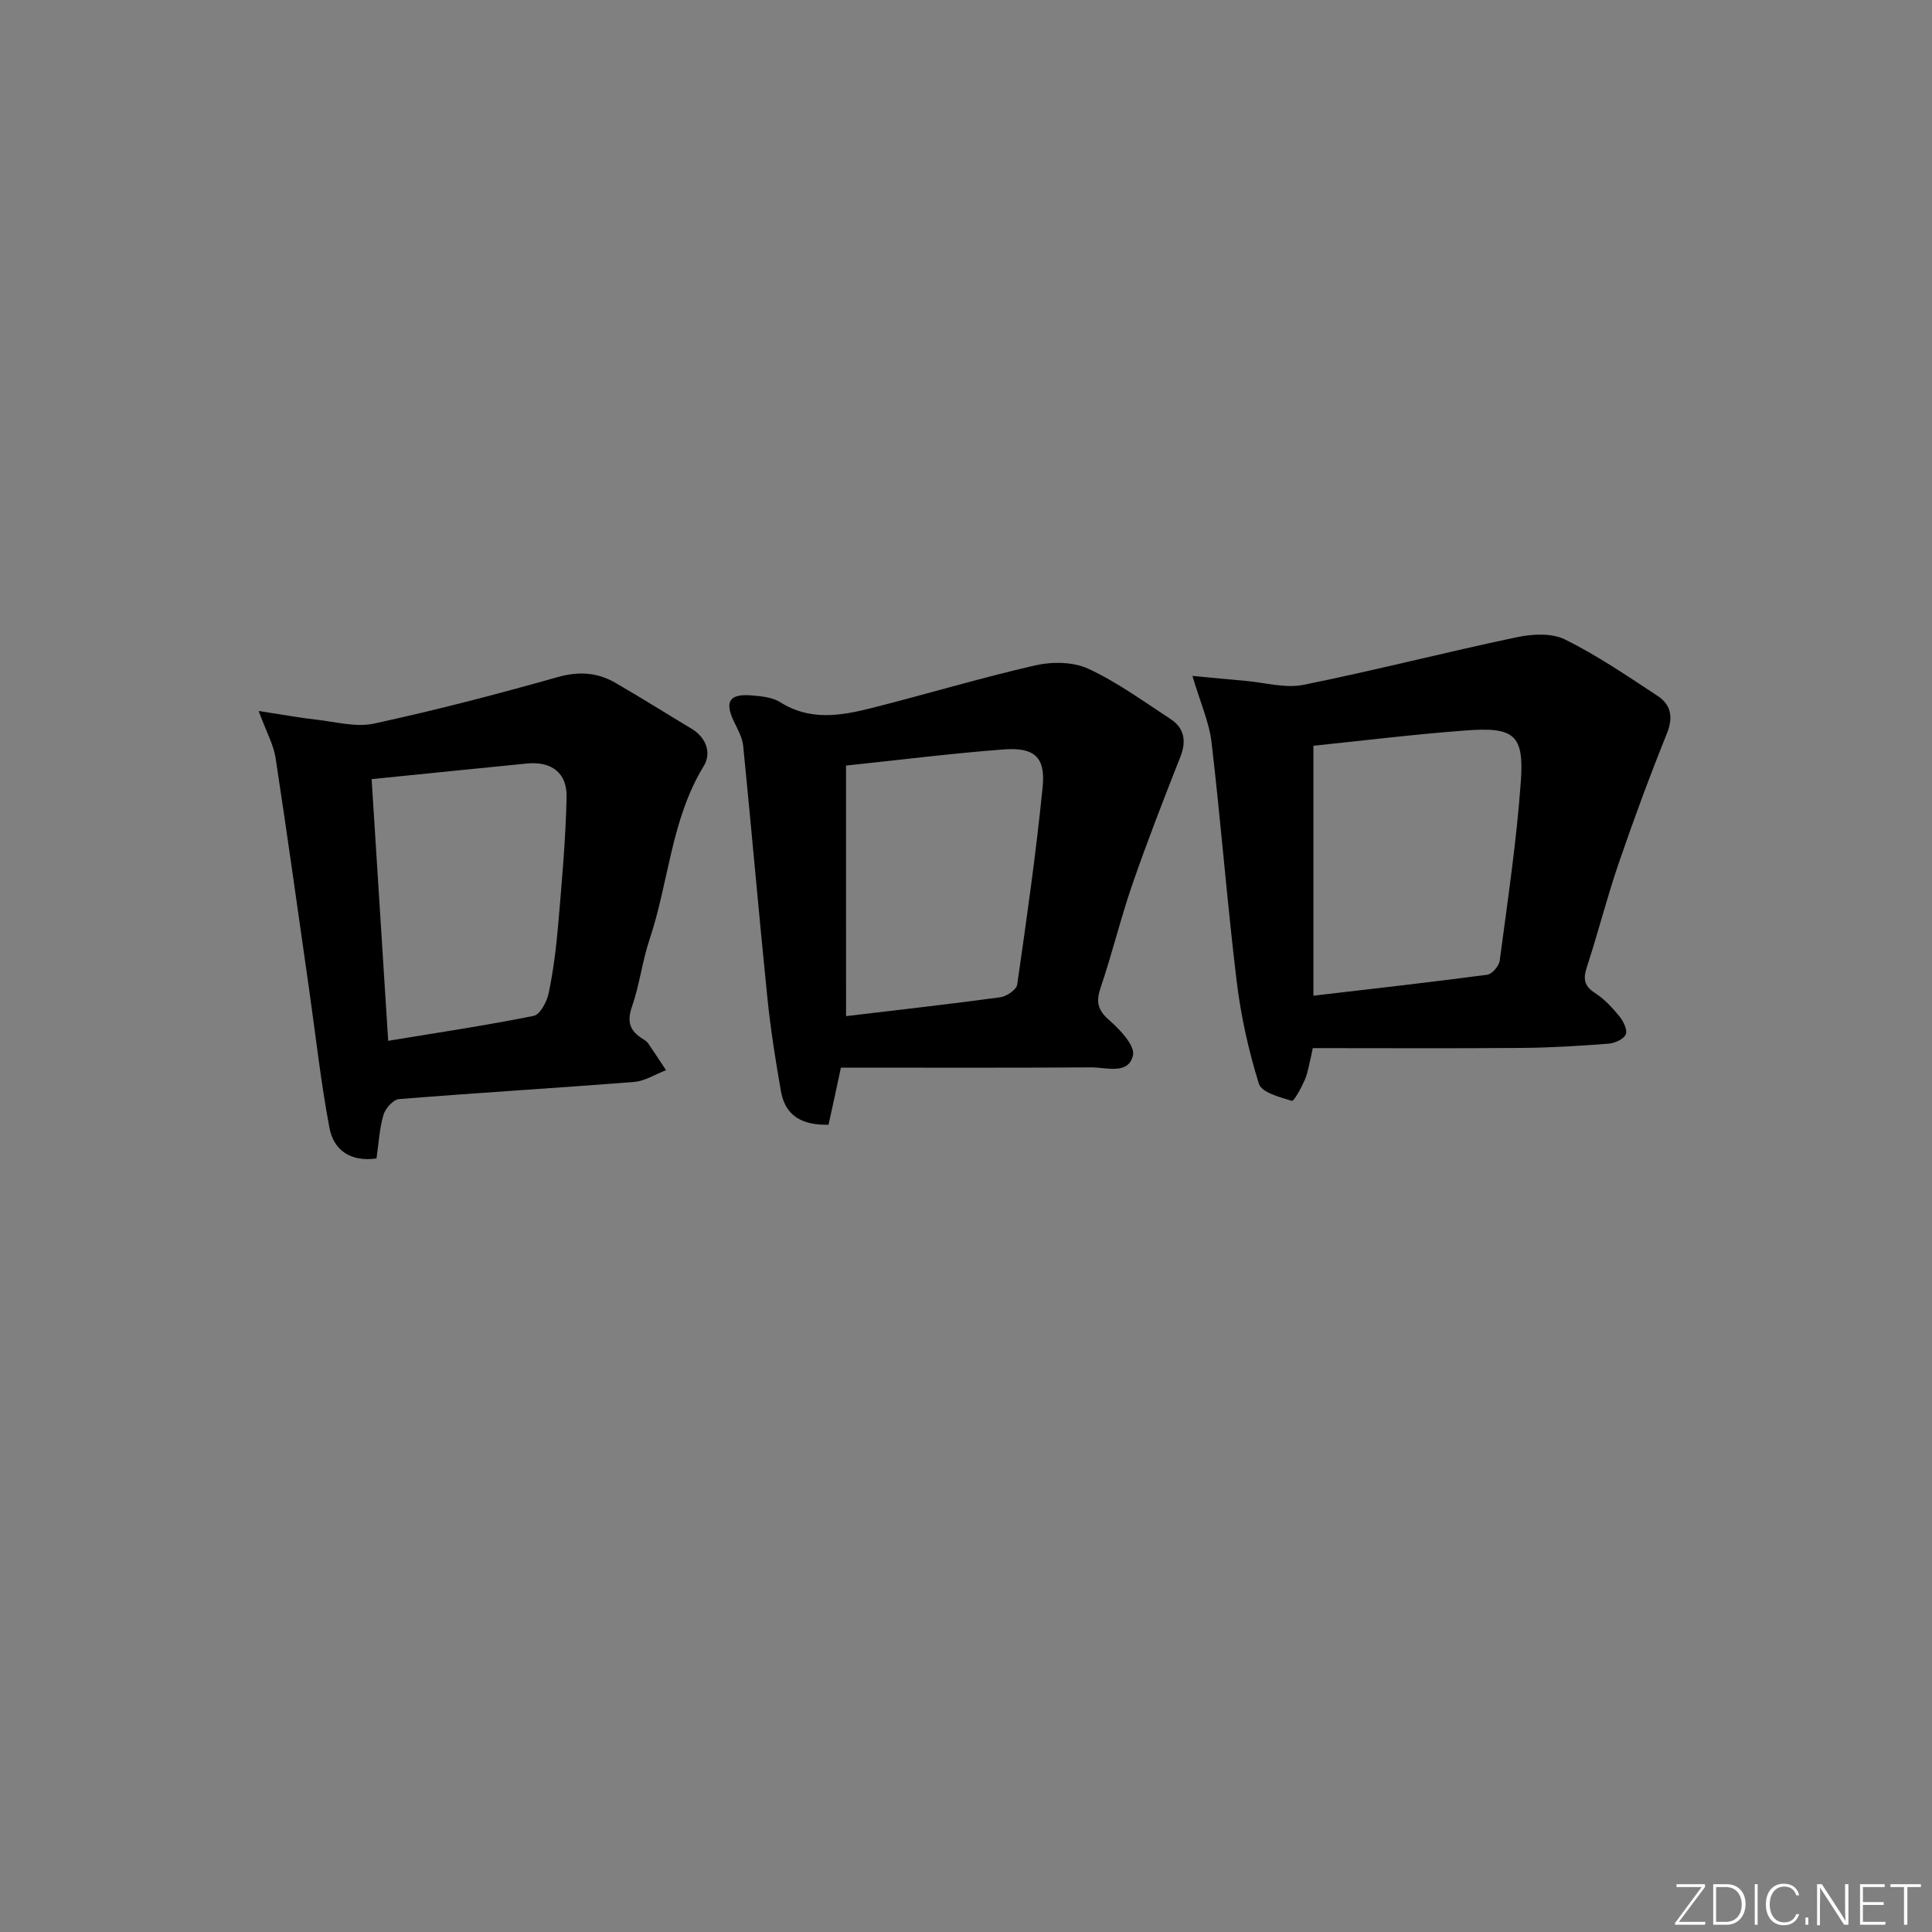 <svg enable-background="new 0 0 400 400" viewBox="0 0 400 400" xmlns="http://www.w3.org/2000/svg"><rect x="0" y="0" width="400" height="400" fill="#808080" stroke="none"/><g fill="#fafbfc"><path d="m346.9 398 5.4-7.3h-5.2v-.6h5.9v.6l-5.4 7.2h5.5l-.1.6h-6.2v-.5z"/><path d="m354.7 390.1h2.8c2.3 0 3.9 1.6 3.9 4.1s-1.6 4.3-3.9 4.3h-2.8zm.6 7.8h2c2.2 0 3.3-1.6 3.3-3.6 0-1.8-1-3.6-3.3-3.6h-2z"/><path d="m363.9 390.1v8.4h-.6v-8.4z"/><path d="m372.5 396.3c-.4 1.3-1.4 2.3-3.2 2.3-2.4 0-3.7-1.9-3.7-4.3 0-2.3 1.2-4.3 3.7-4.3 1.8 0 2.9 1 3.2 2.4h-.6c-.4-1.1-1.1-1.8-2.5-1.8-2.1 0-3 1.9-3 3.7s.9 3.7 3 3.7c1.4 0 2.1-.7 2.5-1.7z"/><path d="m373.8 398.5v-1.5h.6v1.5z"/><path d="m376.2 398.5v-8.4h1c1.3 2 4.4 6.7 4.9 7.6-.1-1.2-.1-2.4-.1-3.8v-3.8h.7v8.4h-.9c-1.2-1.9-4.4-6.8-5-7.7.1 1.1 0 2.3 0 3.9v3.9h-.6z"/><path d="m390 394.4h-4.3v3.5h4.7l-.1.6h-5.2v-8.4h5.1v.6h-4.5v3.1h4.3z"/><path d="m394.2 390.7h-2.8v-.6h6.3v.6h-2.8v7.8h-.7z"/></g><path d="m271.43 218.77c-.41 1.61-.63 3.3-1.29 4.81-.7 1.62-2.24 4.47-2.68 4.34-2.48-.74-6.26-1.75-6.82-3.53-2.14-6.89-3.73-14.05-4.6-21.23-1.99-16.45-3.27-32.99-5.2-49.45-.49-4.19-2.32-8.21-3.96-13.77 3.94.37 7.48.72 11.02 1.03 4 .35 8.18 1.58 11.96.82 14.77-2.98 29.37-6.74 44.12-9.85 3.22-.68 7.26-.92 10.03.45 6.67 3.3 12.89 7.56 19.14 11.66 2.81 1.84 3.33 4.41 1.96 7.82-3.57 8.87-6.89 17.85-9.99 26.9-2.42 7.05-4.24 14.31-6.56 21.4-.79 2.42-.66 3.91 1.64 5.4 1.92 1.24 3.58 3.01 5.04 4.8.84 1.02 1.75 2.84 1.37 3.77-.41 1-2.28 1.84-3.57 1.94-5.96.46-11.94.83-17.91.88-14.44.12-28.89.04-43.33.04-.12.59-.25 1.18-.37 1.77zm.5-64.37v51.75c12.59-1.48 24.3-2.79 35.98-4.34 1.01-.13 2.44-1.81 2.59-2.91 1.63-12.33 3.48-24.66 4.37-37.06.7-9.71-1.35-11.36-11.32-10.61-10.6.78-21.15 2.09-31.62 3.17z" fill="#010000"/><path d="m171.54 232.86c-5.3.13-8.91-1.71-9.83-6.82-1.16-6.51-2.18-13.05-2.85-19.63-1.76-17.31-3.26-34.66-4.99-51.97-.17-1.72-1.12-3.41-1.9-5.02-2.02-4.21-.96-5.86 3.82-5.43 1.96.17 4.16.39 5.74 1.39 6.09 3.87 12.43 2.84 18.73 1.26 11.4-2.87 22.66-6.27 34.11-8.89 3.47-.79 7.84-.74 10.96.71 5.99 2.78 11.43 6.75 16.99 10.39 2.89 1.89 3.36 4.55 2.06 7.85-3.44 8.72-6.84 17.46-9.91 26.32-2.44 7.05-4.18 14.33-6.58 21.4-1 2.95-.68 4.69 1.78 6.81 2.22 1.92 5.35 5.27 4.9 7.26-.93 4.1-5.51 2.48-8.64 2.5-17.27.11-34.54.05-51.83.05-.99 4.65-1.72 8.02-2.56 11.82zm3.63-22.48c10.9-1.3 21.44-2.48 31.95-3.91 1.3-.18 3.33-1.57 3.48-2.62 1.96-13.62 3.91-27.25 5.27-40.93.61-6.15-1.7-8.23-8.02-7.76-10.87.82-21.7 2.19-32.69 3.34.01 17.2.01 34.16.01 51.88z" fill="#010000"/><path d="m53.55 147.2c4.92.75 8.39 1.4 11.89 1.79 4 .45 8.23 1.63 12 .82 12.77-2.77 25.43-6.06 38-9.62 4.36-1.23 8.17-1 11.91 1.15 5.33 3.07 10.53 6.36 15.81 9.52 3.11 1.87 4.17 5.08 2.55 7.73-6.77 11.07-7.24 24.01-11.22 35.88-1.53 4.55-2.07 9.43-3.65 13.95-1.1 3.15-.4 5.05 2.21 6.65.42.26.87.56 1.15.95 1.26 1.83 2.46 3.7 3.69 5.55-2.2.84-4.35 2.25-6.6 2.43-16.23 1.28-32.48 2.25-48.7 3.56-1.19.1-2.81 1.94-3.2 3.27-.83 2.82-.98 5.84-1.44 9.02-5.37.74-8.87-1.68-9.75-6.38-1.78-9.42-2.82-18.98-4.18-28.48-2.3-16.07-4.53-32.15-6.98-48.19-.44-2.67-1.86-5.19-3.49-9.6zm26.82 68.29c10.29-1.7 20.26-3.18 30.13-5.17 1.34-.27 2.74-2.97 3.11-4.75.97-4.7 1.56-9.5 1.97-14.28.74-8.74 1.54-17.49 1.73-26.25.11-5.02-3.12-7.47-8.24-6.96-10.52 1.04-21.05 2.11-32.13 3.23 1.15 18.03 2.27 35.83 3.43 54.18z" fill="#010000"/></svg>